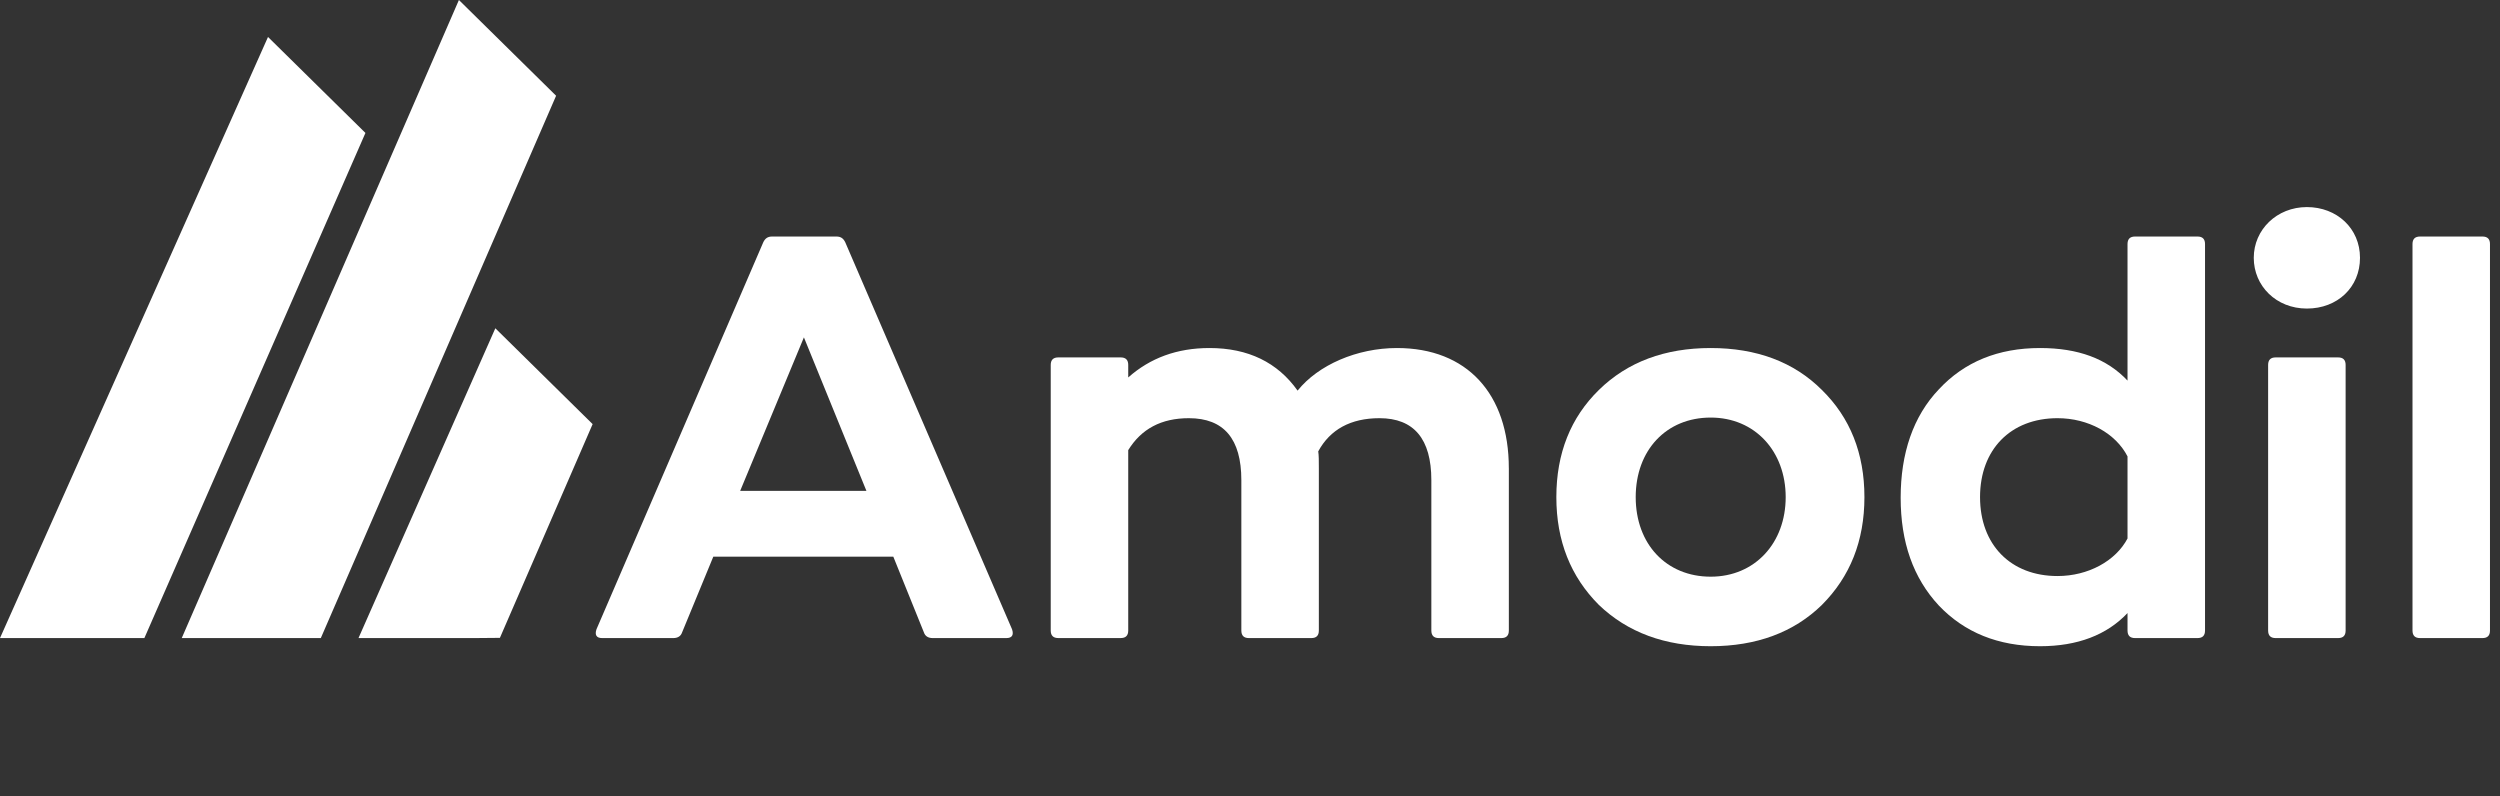 <svg width="113" height="36" viewBox="0 0 113 36" fill="none" xmlns="http://www.w3.org/2000/svg">
<rect x="0" y="0" width="113" height="36" fill="#333333" stroke="none"/>
<g clip-path="url(#clip0_1228_1368)">
<path d="M42.156 28.841C41.958 28.841 41.817 28.756 41.761 28.586L40.377 25.16H32.242L30.83 28.586C30.774 28.756 30.632 28.841 30.434 28.841H27.215C26.96 28.841 26.875 28.7 26.96 28.445L34.502 10.946C34.587 10.776 34.7 10.691 34.898 10.691H37.807C38.005 10.691 38.118 10.776 38.203 10.946L45.745 28.445C45.83 28.7 45.745 28.841 45.49 28.841H42.158H42.156ZM33.456 22.187H39.162L36.337 15.249L33.456 22.187Z" fill="white"/>
<path d="M68.2 21.167V28.501C68.2 28.728 68.087 28.841 67.861 28.841H65.036C64.81 28.841 64.697 28.728 64.697 28.501V21.705C64.697 19.836 63.906 18.902 62.352 18.902C61.053 18.902 60.12 19.412 59.584 20.403C59.612 20.573 59.612 20.827 59.612 21.167V28.501C59.612 28.728 59.499 28.841 59.273 28.841H56.449C56.222 28.841 56.109 28.728 56.109 28.501V21.705C56.109 19.836 55.319 18.902 53.736 18.902C52.493 18.902 51.59 19.384 50.996 20.346V28.5C50.996 28.727 50.883 28.84 50.657 28.84H47.833C47.607 28.84 47.493 28.727 47.493 28.5V16.495C47.493 16.269 47.607 16.155 47.833 16.155H50.657C50.883 16.155 50.996 16.269 50.996 16.495V17.061C51.985 16.183 53.199 15.731 54.668 15.731C56.42 15.731 57.747 16.382 58.651 17.656C59.583 16.495 61.335 15.731 63.143 15.731C66.307 15.731 68.199 17.798 68.199 21.167H68.2Z" fill="white"/>
<path d="M70.347 22.47C70.347 20.487 70.996 18.874 72.267 17.628C73.566 16.354 75.262 15.731 77.323 15.731C79.385 15.731 81.08 16.354 82.352 17.628C83.623 18.874 84.272 20.488 84.272 22.47C84.272 24.451 83.623 26.066 82.352 27.34C81.08 28.586 79.386 29.209 77.323 29.209C75.261 29.209 73.566 28.586 72.267 27.34C70.996 26.066 70.347 24.451 70.347 22.47ZM77.323 26.066C79.329 26.066 80.713 24.537 80.713 22.47C80.713 20.403 79.329 18.874 77.323 18.874C75.318 18.874 73.934 20.347 73.934 22.47C73.934 24.593 75.318 26.066 77.323 26.066Z" fill="white"/>
<path d="M96.164 11.03C96.164 10.804 96.277 10.691 96.503 10.691H99.328C99.554 10.691 99.667 10.804 99.667 11.03V28.501C99.667 28.728 99.554 28.841 99.328 28.841H96.503C96.277 28.841 96.164 28.728 96.164 28.501V27.709C95.232 28.7 93.904 29.209 92.21 29.209C90.317 29.209 88.792 28.586 87.634 27.369C86.476 26.122 85.91 24.508 85.91 22.498C85.91 20.489 86.475 18.818 87.634 17.6C88.792 16.354 90.317 15.731 92.21 15.731C93.933 15.731 95.232 16.212 96.164 17.203V11.03ZM96.164 24.339V20.63C95.627 19.582 94.385 18.902 93 18.902C90.882 18.902 89.498 20.318 89.498 22.47C89.498 24.622 90.882 26.037 93 26.037C94.385 26.037 95.627 25.358 96.164 24.339Z" fill="white"/>
<path d="M101.87 11.653C101.87 10.379 102.915 9.36 104.271 9.36C105.627 9.36 106.672 10.323 106.672 11.653C106.672 12.984 105.655 13.947 104.271 13.947C102.887 13.947 101.87 12.928 101.87 11.653ZM102.858 28.841C102.632 28.841 102.519 28.728 102.519 28.501V16.495C102.519 16.269 102.632 16.155 102.858 16.155H105.683C105.909 16.155 106.022 16.269 106.022 16.495V28.501C106.022 28.728 105.909 28.841 105.683 28.841H102.858Z" fill="white"/>
<path d="M109.384 28.841C109.158 28.841 109.045 28.728 109.045 28.501V11.03C109.045 10.804 109.158 10.691 109.384 10.691H112.208C112.434 10.691 112.547 10.804 112.547 11.03V28.501C112.547 28.728 112.434 28.841 112.208 28.841H109.384Z" fill="white"/>
<path d="M6.526 28.841L16.518 6.009L12.114 1.671L0 28.841H6.526Z" fill="white"/>
<path d="M14.501 28.841L25.136 4.328L20.743 0L8.215 28.841H14.501Z" fill="white"/>
<path d="M21.462 28.841L22.596 28.831L26.787 19.17L22.389 14.838L16.204 28.841H21.462Z" fill="white"/>
</g>
<defs>
<clipPath id="clip0_1228_1368">
<rect width="112.547" height="36" fill="white"/>
</clipPath>
</defs>
</svg>
